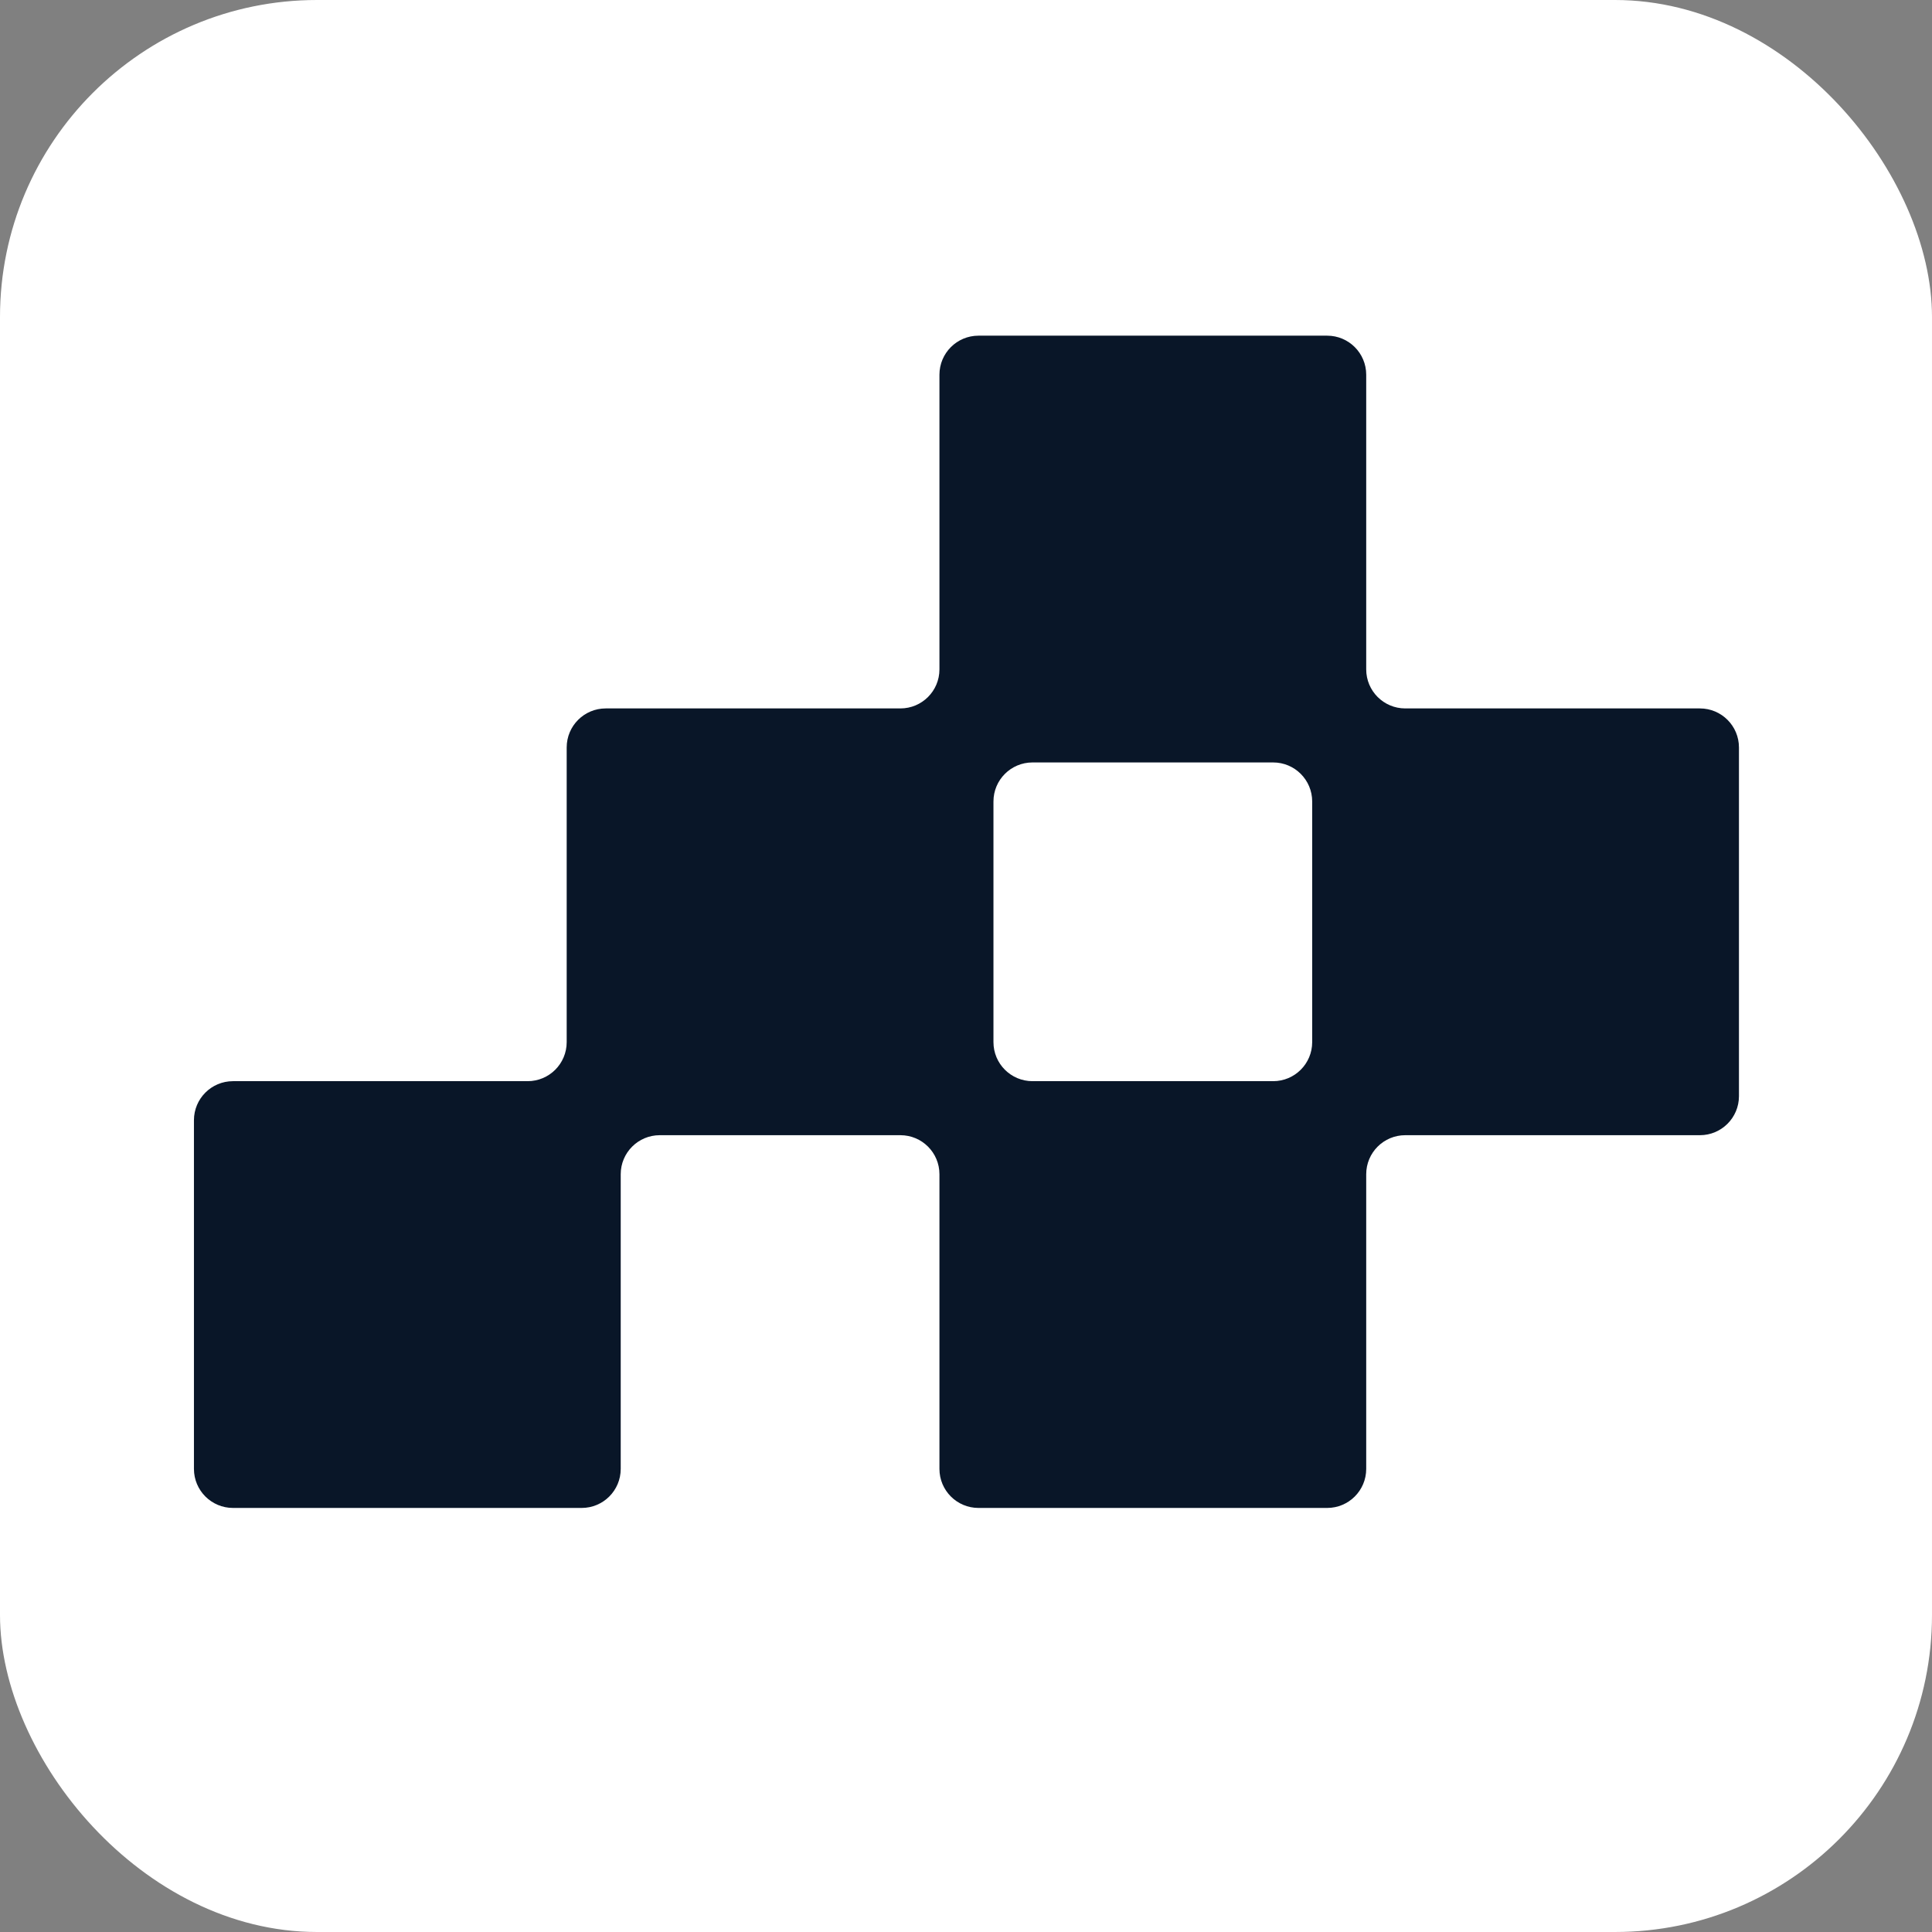 <svg width="518" height="518" viewBox="0 0 518 518" fill="none" xmlns="http://www.w3.org/2000/svg">
<rect x="0" y="0" width="518" height="518" fill="#808080" stroke="none"/>
<rect width="518" height="518" rx="85" fill="white"/>
<path fill-rule="evenodd" clip-rule="evenodd" d="M366.303 100.465C366.303 94.685 361.618 90 355.839 90H262.344C256.565 90 251.88 94.685 251.88 100.465V179.475C251.88 185.255 247.195 189.94 241.415 189.94H162.403C156.623 189.94 151.938 194.625 151.938 200.405V279.414C151.938 285.194 147.253 289.879 141.474 289.879H62.465C56.685 289.879 52 294.564 52 300.344V393.838C52 399.617 56.685 404.303 62.465 404.303H155.959C161.738 404.303 166.424 399.617 166.424 393.838V314.828C166.424 309.049 171.109 304.364 176.888 304.364H241.415C247.195 304.364 251.88 309.049 251.88 314.828V393.838C251.88 399.617 256.565 404.303 262.344 404.303H355.839C361.618 404.303 366.303 399.617 366.303 393.838V314.828C366.303 309.049 370.989 304.364 376.768 304.364H455.777C461.557 304.364 466.242 299.678 466.242 293.899V200.405C466.242 194.625 461.557 189.94 455.777 189.94H376.768C370.989 189.94 366.303 185.255 366.303 179.475V100.465ZM341.354 289.879C347.133 289.879 351.818 285.194 351.818 279.414V214.888C351.818 209.109 347.133 204.424 341.354 204.424H276.827C271.047 204.424 266.362 209.109 266.362 214.888V279.414C266.362 285.194 271.047 289.879 276.827 289.879H341.354Z" fill="#091628"/>
</svg>
